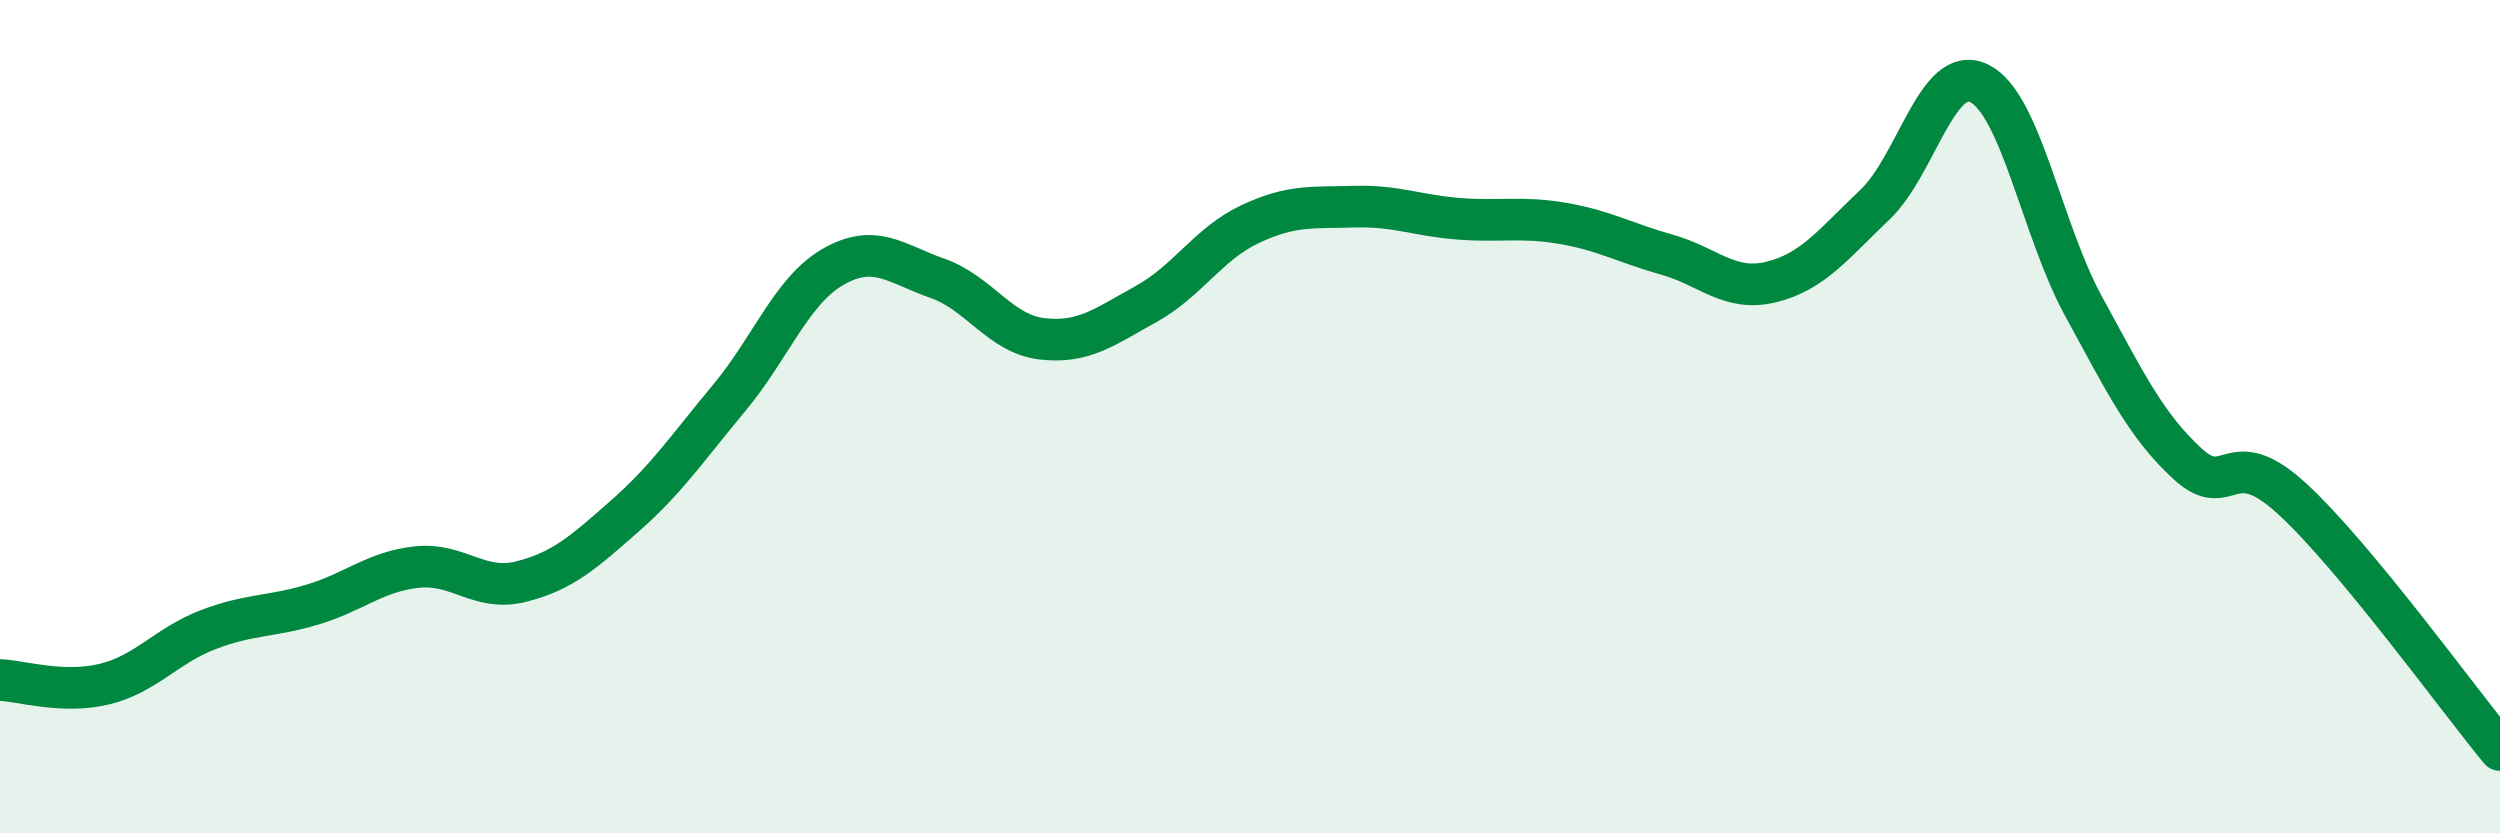 
    <svg width="60" height="20" viewBox="0 0 60 20" xmlns="http://www.w3.org/2000/svg">
      <path
        d="M 0,16.32 C 0.5,16.34 1.5,16.66 2.5,16.42 C 3.5,16.18 4,15.49 5,15.11 C 6,14.73 6.5,14.81 7.5,14.51 C 8.5,14.21 9,13.72 10,13.61 C 11,13.5 11.5,14.21 12.5,13.96 C 13.5,13.71 14,13.26 15,12.38 C 16,11.5 16.5,10.75 17.5,9.55 C 18.5,8.35 19,6.97 20,6.4 C 21,5.83 21.5,6.33 22.5,6.68 C 23.5,7.03 24,8.01 25,8.13 C 26,8.25 26.5,7.85 27.5,7.3 C 28.5,6.75 29,5.85 30,5.38 C 31,4.91 31.5,4.99 32.5,4.96 C 33.5,4.93 34,5.17 35,5.25 C 36,5.33 36.5,5.19 37.5,5.36 C 38.5,5.53 39,5.83 40,6.11 C 41,6.39 41.5,7.01 42.5,6.77 C 43.5,6.53 44,5.86 45,4.91 C 46,3.96 46.5,1.51 47.5,2 C 48.5,2.49 49,5.51 50,7.34 C 51,9.17 51.5,10.21 52.5,11.13 C 53.5,12.05 53.5,10.59 55,11.96 C 56.5,13.33 59,16.79 60,18L60 20L0 20Z"
        fill="#008740"
        opacity="0.1"
        stroke-linecap="round"
        stroke-linejoin="round"
      />
      <path
        d="M 0,16.32 C 0.5,16.34 1.5,16.66 2.5,16.42 C 3.5,16.18 4,15.49 5,15.11 C 6,14.73 6.5,14.81 7.5,14.51 C 8.5,14.21 9,13.72 10,13.61 C 11,13.5 11.5,14.21 12.5,13.96 C 13.5,13.71 14,13.26 15,12.38 C 16,11.5 16.5,10.75 17.5,9.55 C 18.5,8.35 19,6.97 20,6.4 C 21,5.83 21.5,6.33 22.5,6.68 C 23.5,7.03 24,8.01 25,8.13 C 26,8.25 26.5,7.85 27.5,7.3 C 28.5,6.75 29,5.85 30,5.38 C 31,4.91 31.5,4.99 32.5,4.96 C 33.5,4.93 34,5.17 35,5.25 C 36,5.33 36.5,5.19 37.5,5.36 C 38.5,5.53 39,5.83 40,6.11 C 41,6.39 41.5,7.01 42.5,6.77 C 43.5,6.53 44,5.86 45,4.91 C 46,3.96 46.5,1.51 47.5,2 C 48.5,2.49 49,5.51 50,7.34 C 51,9.17 51.5,10.21 52.5,11.13 C 53.5,12.05 53.5,10.59 55,11.96 C 56.5,13.33 59,16.79 60,18"
        stroke="#008740"
        stroke-width="1"
        fill="none"
        stroke-linecap="round"
        stroke-linejoin="round"
      />
    </svg>
  